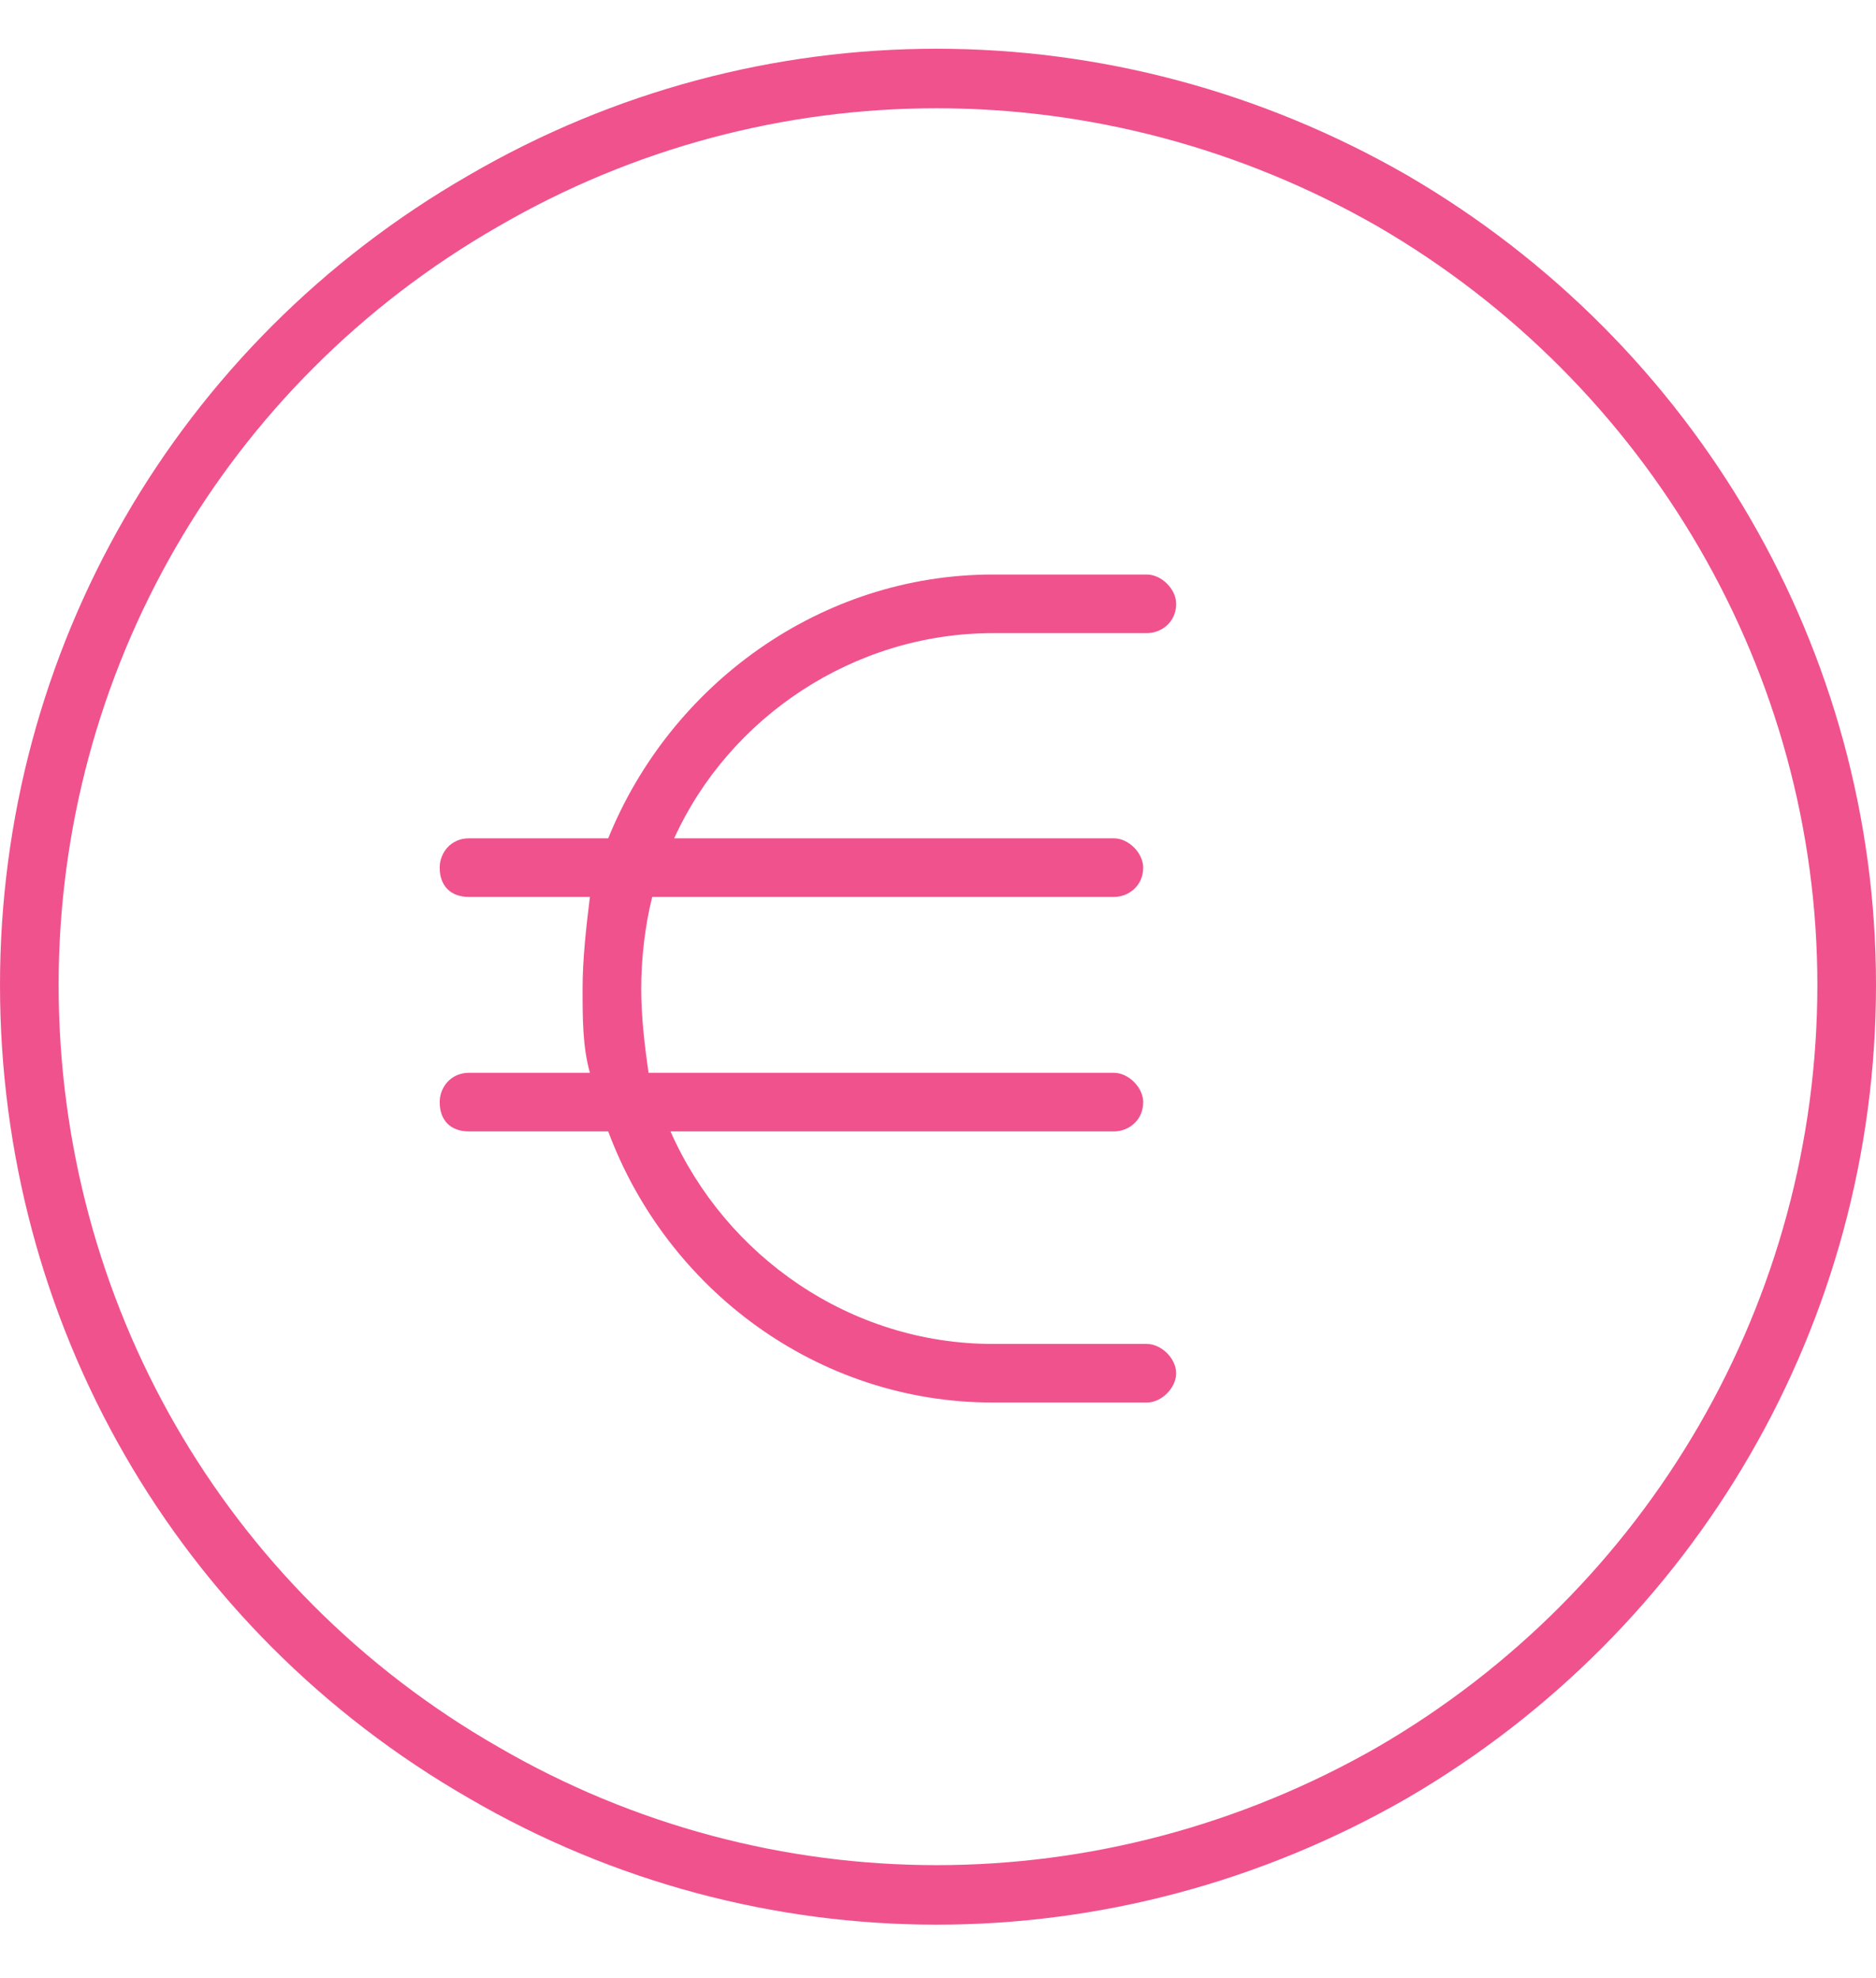 <svg width="110" height="116" viewBox="0 0 110 116" fill="none" xmlns="http://www.w3.org/2000/svg">
<path d="M106.562 57.75C106.562 39.488 96.68 22.516 80.781 13.277C64.668 4.039 45.117 4.039 29.219 13.277C13.105 22.516 3.438 39.488 3.438 57.75C3.438 76.227 13.105 93.199 29.219 102.438C45.117 111.676 64.668 111.676 80.781 102.438C96.68 93.199 106.562 76.227 106.562 57.75ZM0 57.75C0 38.199 10.312 20.152 27.5 10.27C44.473 0.387 65.312 0.387 82.5 10.27C99.473 20.152 110 38.199 110 57.75C110 77.516 99.473 95.562 82.5 105.445C65.312 115.328 44.473 115.328 27.5 105.445C10.312 95.562 0 77.516 0 57.75ZM27.5 62.906H34.59C34.16 61.402 34.16 59.684 34.16 57.965C34.16 56.246 34.375 54.312 34.59 52.594H27.5C26.426 52.594 25.781 51.949 25.781 50.875C25.781 50.016 26.426 49.156 27.5 49.156H35.664C39.316 40.133 48.125 33.688 58.223 33.688H67.246C68.106 33.688 68.965 34.547 68.965 35.406C68.965 36.48 68.106 37.125 67.246 37.125H58.223C50.059 37.125 42.754 42.066 39.531 49.156H65.312C66.172 49.156 67.031 50.016 67.031 50.875C67.031 51.949 66.172 52.594 65.312 52.594H38.242C37.812 54.312 37.598 56.246 37.598 57.965C37.598 59.684 37.812 61.402 38.027 62.906H65.312C66.172 62.906 67.031 63.766 67.031 64.625C67.031 65.699 66.172 66.344 65.312 66.344H39.316C42.539 73.648 49.844 78.805 58.223 78.805H67.246C68.106 78.805 68.965 79.664 68.965 80.523C68.965 81.383 68.106 82.242 67.246 82.242H58.223C47.91 82.242 39.102 75.582 35.664 66.344H27.5C26.426 66.344 25.781 65.699 25.781 64.625C25.781 63.766 26.426 62.906 27.5 62.906Z" fill="#F0528D"/>
</svg>
